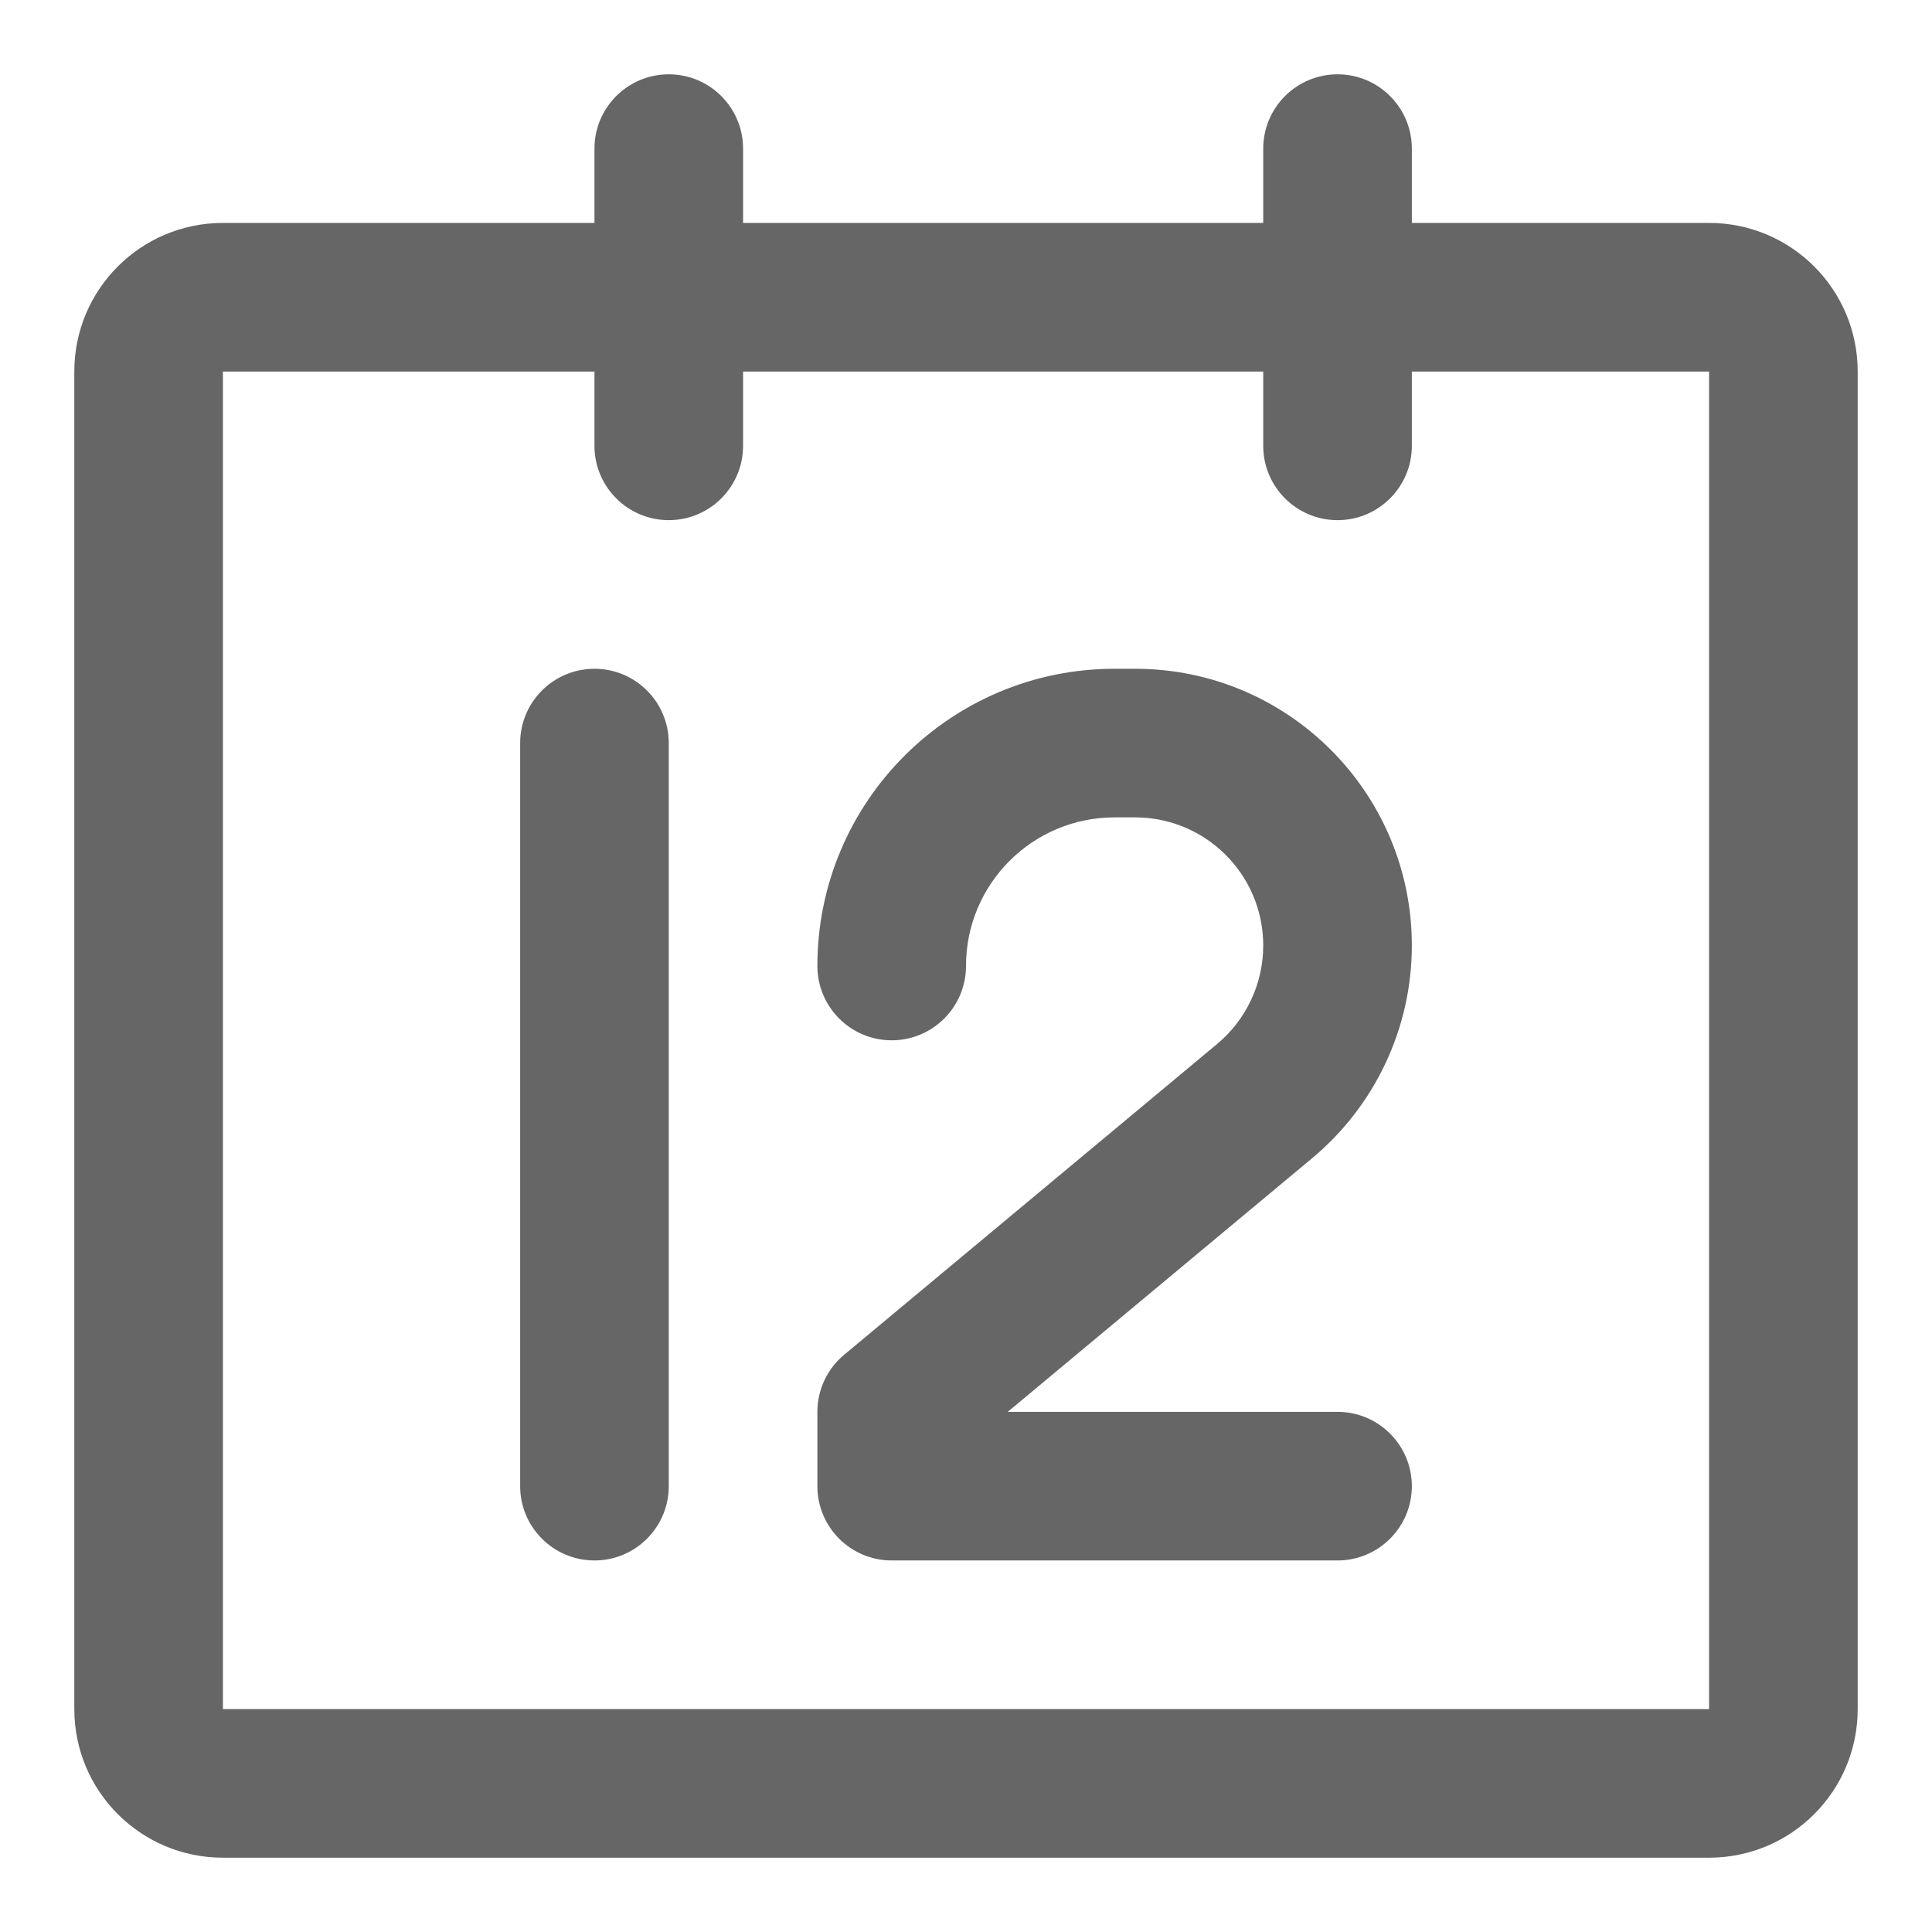 <svg width="26" height="26" viewBox="0 0 26 26" fill="none" xmlns="http://www.w3.org/2000/svg">
<path fill-rule="evenodd" clip-rule="evenodd" d="M8 2C8 1.448 8.448 1 9 1C9.552 1 10 1.448 10 2V3H17V2C17 1.448 17.448 1 18 1C18.552 1 19 1.448 19 2V3H23C24.105 3 25 3.895 25 5V23C25 24.105 24.105 25 23 25H3C1.895 25 1 24.105 1 23V5C1 3.895 1.895 3 3 3H8V2ZM17 5V6C17 6.552 17.448 7 18 7C18.552 7 19 6.552 19 6V5H23V23H3V5H8V6C8 6.552 8.448 7 9 7C9.552 7 10 6.552 10 6V5H17ZM8 9C7.448 9 7 9.448 7 10V20C7 20.552 7.448 21 8 21C8.552 21 9 20.552 9 20V10C9 9.448 8.552 9 8 9ZM15 11C13.895 11 13 11.895 13 13C13 13.552 12.552 14 12 14C11.448 14 11 13.552 11 13C11 10.791 12.791 9 15 9H15.276C17.333 9 19 10.667 19 12.724C19 13.829 18.509 14.877 17.66 15.585L13.562 19H18C18.552 19 19 19.448 19 20C19 20.552 18.552 21 18 21H12C11.448 21 11 20.552 11 20V19C11 18.703 11.132 18.422 11.36 18.232L16.38 14.049C16.773 13.721 17 13.236 17 12.724C17 11.772 16.228 11 15.276 11H15Z" fill="#666666"/>
</svg>
